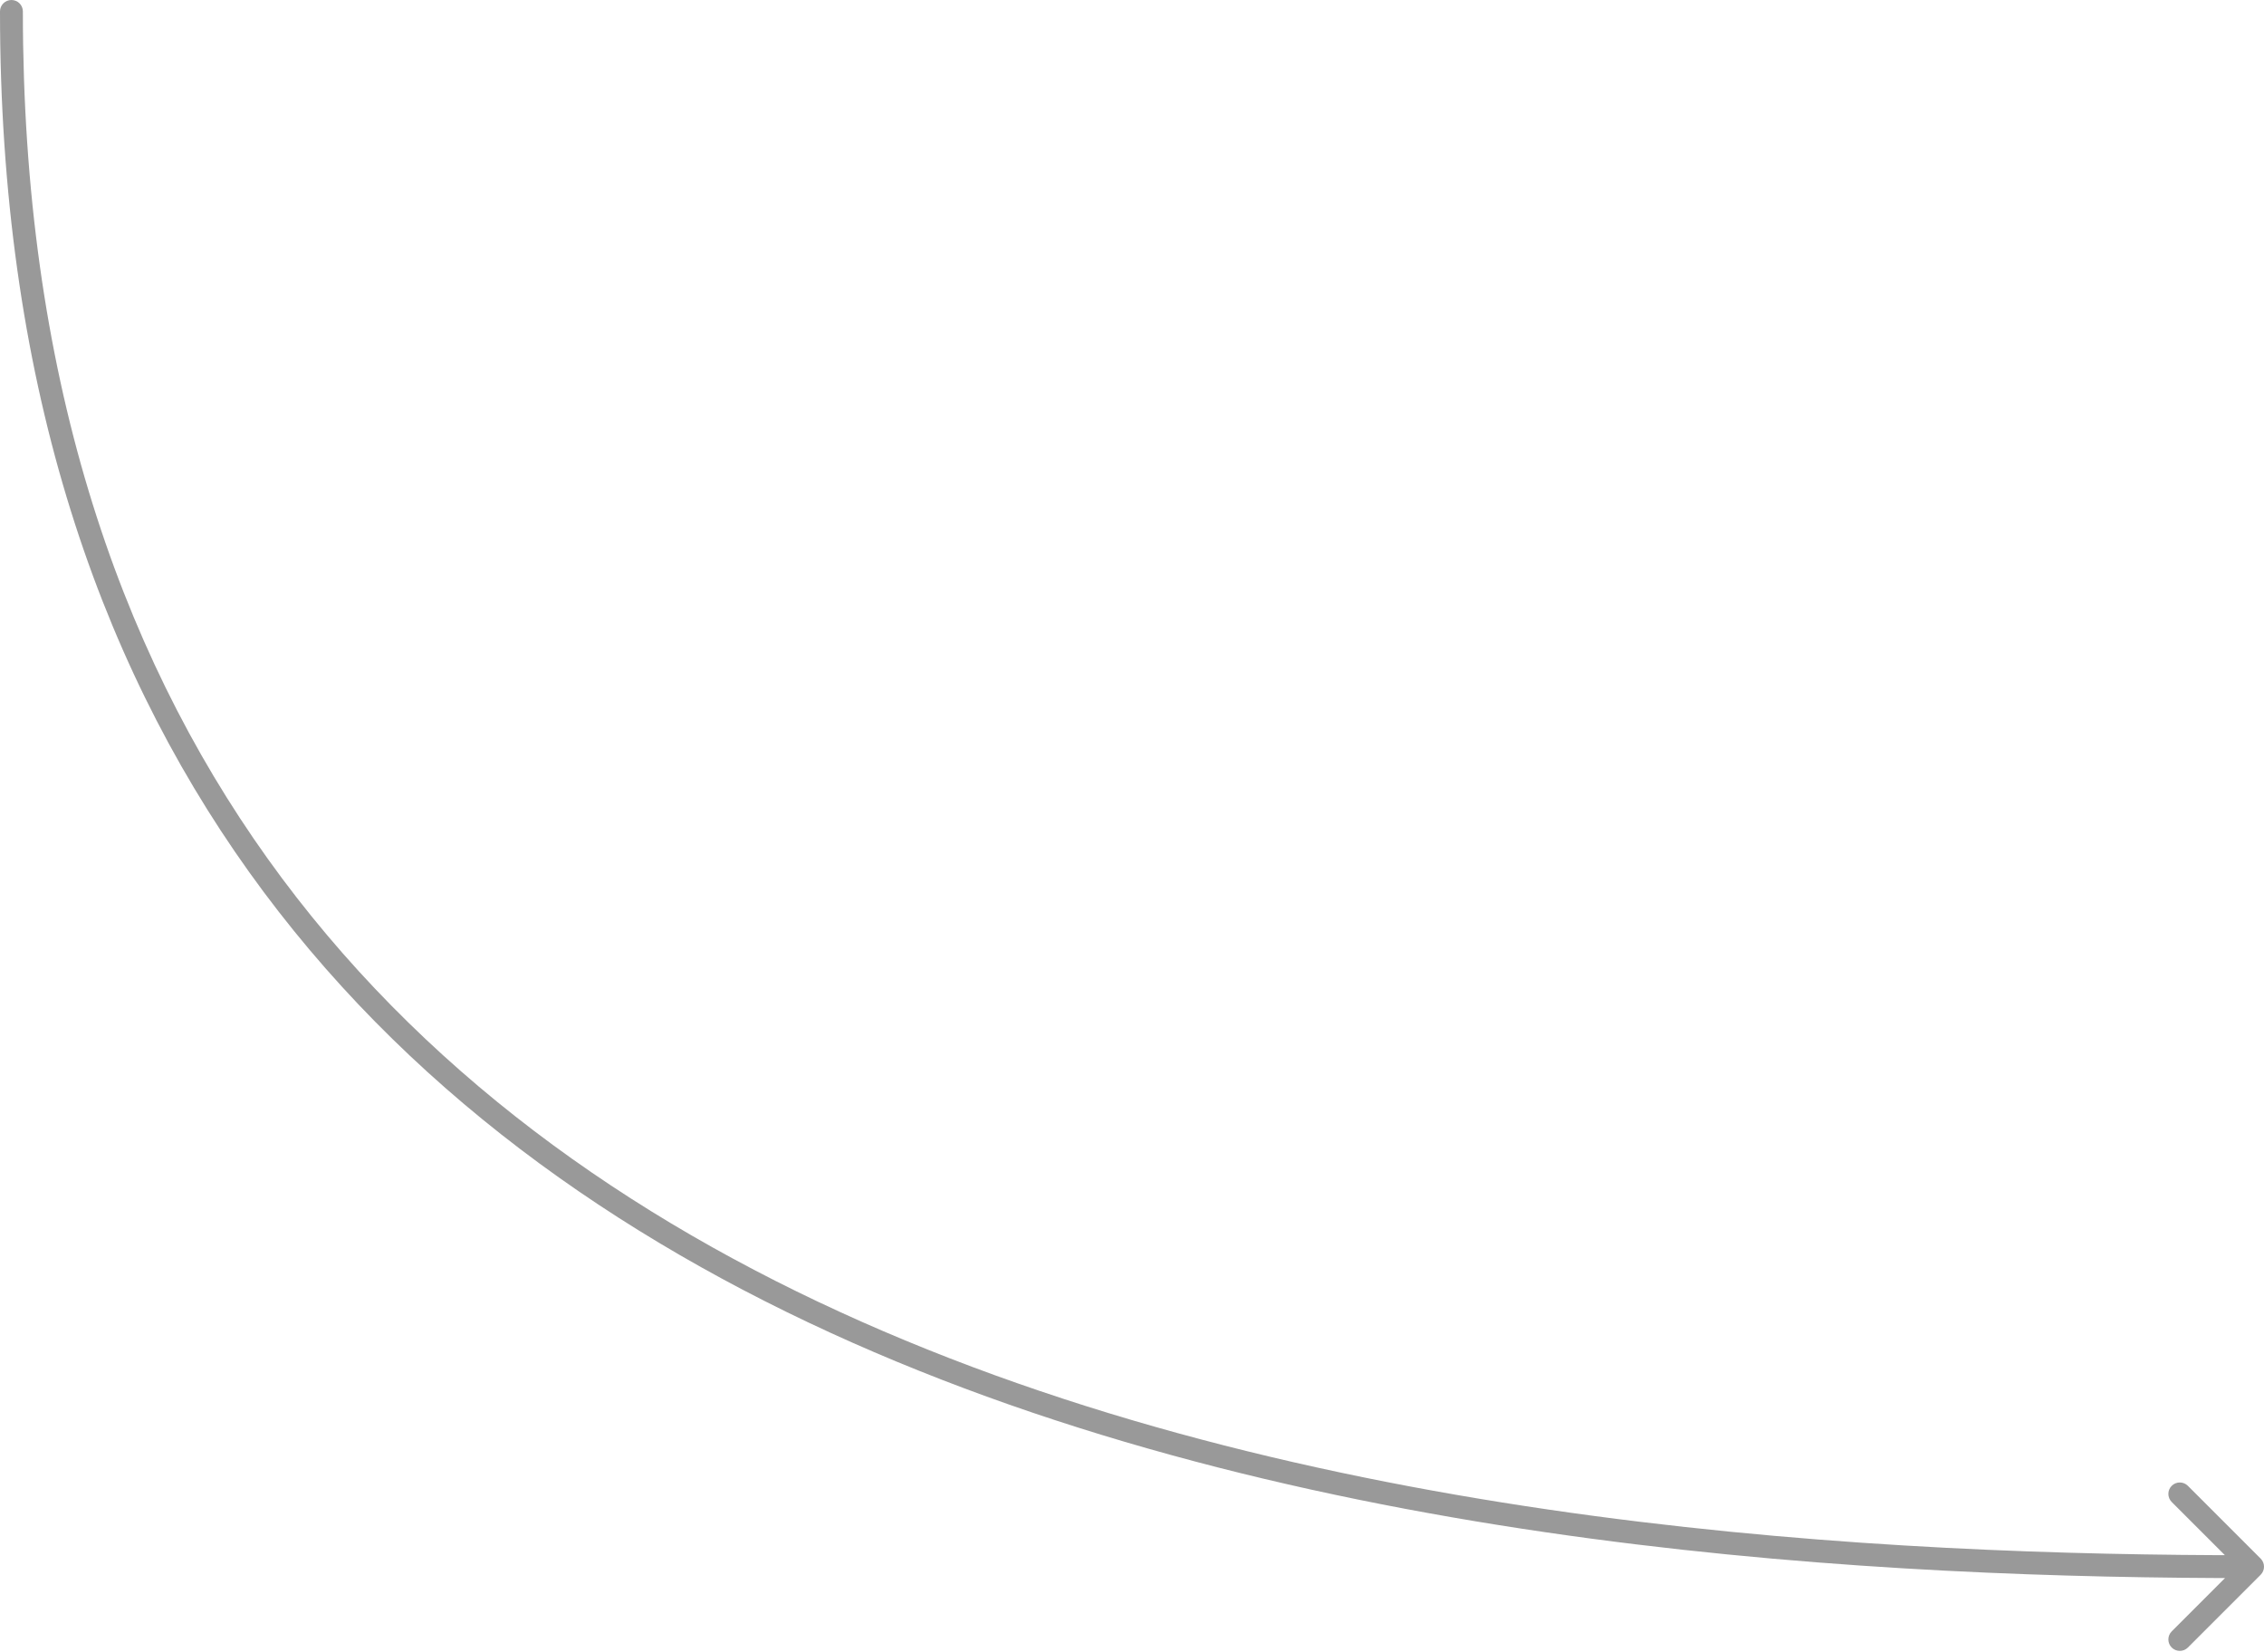 <?xml version="1.0" encoding="UTF-8"?> <svg xmlns="http://www.w3.org/2000/svg" width="396" height="289" viewBox="0 0 396 289" fill="none"> <path d="M4 2C4 0.895 3.105 0 2 0C0.895 0 0 0.895 0 2H4ZM395.414 275.414C396.195 274.633 396.195 273.367 395.414 272.586L382.686 259.858C381.905 259.077 380.639 259.077 379.858 259.858C379.077 260.639 379.077 261.905 379.858 262.686L391.172 274L379.858 285.314C379.077 286.095 379.077 287.361 379.858 288.142C380.639 288.923 381.905 288.923 382.686 288.142L395.414 275.414ZM0 2C0 65.677 16.577 114.75 43.565 152.499C70.541 190.231 107.823 216.516 149.034 234.794C231.393 271.321 329.757 276 394 276V272C329.829 272 232.194 267.3 150.656 231.137C109.918 213.07 73.278 187.182 46.819 150.173C20.372 113.181 4 64.944 4 2H0Z" fill="#999999"></path> </svg> 